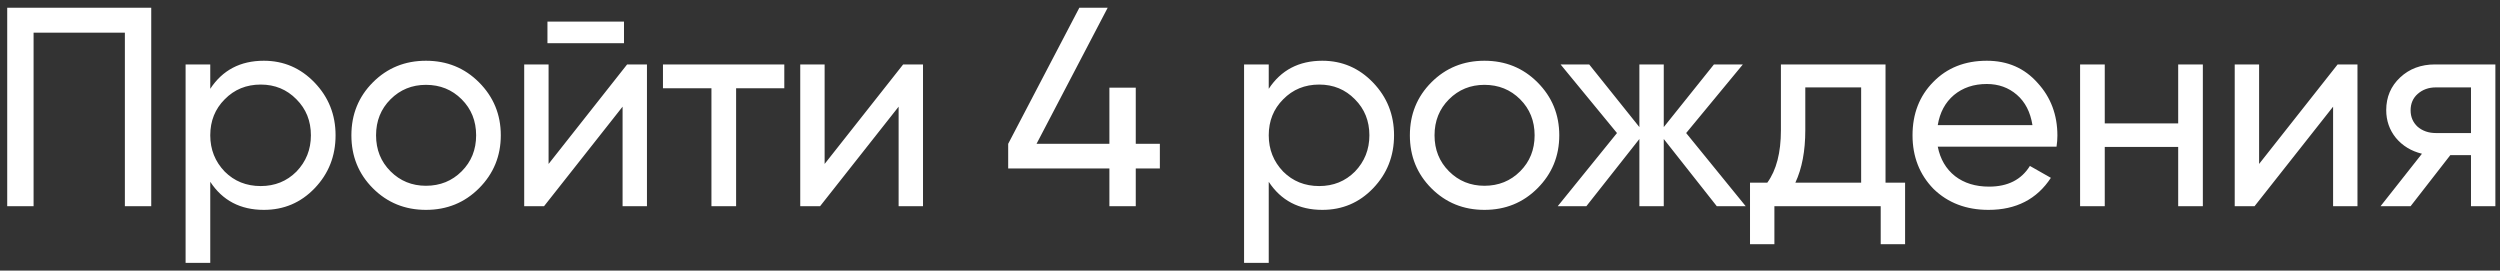 <?xml version="1.0" encoding="UTF-8"?> <svg xmlns="http://www.w3.org/2000/svg" width="194" height="21" viewBox="0 0 194 21" fill="none"><rect x="0" y="0" width="194" height="21" fill="#333333" stroke="none"/><path d="M0.56 0.6H11.736V16H9.69V2.536H2.606V16H0.56V0.6ZM20.474 4.714C22.014 4.714 23.327 5.279 24.412 6.408C25.497 7.537 26.04 8.901 26.04 10.5C26.04 12.113 25.497 13.485 24.412 14.614C23.341 15.729 22.029 16.286 20.474 16.286C18.655 16.286 17.269 15.56 16.316 14.108V20.4H14.402V5H16.316V6.892C17.269 5.44 18.655 4.714 20.474 4.714ZM20.232 14.438C21.332 14.438 22.256 14.064 23.004 13.316C23.752 12.539 24.126 11.6 24.126 10.5C24.126 9.385 23.752 8.454 23.004 7.706C22.256 6.943 21.332 6.562 20.232 6.562C19.117 6.562 18.186 6.943 17.438 7.706C16.69 8.454 16.316 9.385 16.316 10.5C16.316 11.6 16.69 12.539 17.438 13.316C18.186 14.064 19.117 14.438 20.232 14.438ZM37.168 14.614C36.053 15.729 34.682 16.286 33.054 16.286C31.426 16.286 30.055 15.729 28.94 14.614C27.825 13.499 27.268 12.128 27.268 10.5C27.268 8.872 27.825 7.501 28.94 6.386C30.055 5.271 31.426 4.714 33.054 4.714C34.682 4.714 36.053 5.271 37.168 6.386C38.297 7.515 38.862 8.887 38.862 10.5C38.862 12.113 38.297 13.485 37.168 14.614ZM33.054 14.416C34.154 14.416 35.078 14.042 35.826 13.294C36.574 12.546 36.948 11.615 36.948 10.5C36.948 9.385 36.574 8.454 35.826 7.706C35.078 6.958 34.154 6.584 33.054 6.584C31.969 6.584 31.052 6.958 30.304 7.706C29.556 8.454 29.182 9.385 29.182 10.5C29.182 11.615 29.556 12.546 30.304 13.294C31.052 14.042 31.969 14.416 33.054 14.416ZM48.422 3.35H42.482V1.678H48.422V3.35ZM42.57 12.722L48.664 5H50.204V16H48.312V8.278L42.218 16H40.678V5H42.57V12.722ZM51.446 5H60.862V6.848H57.122V16H55.208V6.848H51.446V5ZM63.991 12.722L70.085 5H71.625V16H69.733V8.278L63.639 16H62.099V5H63.991V12.722ZM88.135 11.16H90.005V13.074H88.135V16H86.089V13.074H78.235V11.16L83.757 0.6H85.957L80.435 11.16H86.089V6.804H88.135V11.16ZM102.612 4.714C104.152 4.714 105.465 5.279 106.55 6.408C107.636 7.537 108.178 8.901 108.178 10.5C108.178 12.113 107.636 13.485 106.55 14.614C105.48 15.729 104.167 16.286 102.612 16.286C100.794 16.286 99.408 15.56 98.454 14.108V20.4H96.54V5H98.454V6.892C99.408 5.44 100.794 4.714 102.612 4.714ZM102.37 14.438C103.47 14.438 104.394 14.064 105.142 13.316C105.89 12.539 106.264 11.6 106.264 10.5C106.264 9.385 105.89 8.454 105.142 7.706C104.394 6.943 103.47 6.562 102.37 6.562C101.256 6.562 100.324 6.943 99.576 7.706C98.828 8.454 98.454 9.385 98.454 10.5C98.454 11.6 98.828 12.539 99.576 13.316C100.324 14.064 101.256 14.438 102.37 14.438ZM119.306 14.614C118.192 15.729 116.82 16.286 115.192 16.286C113.564 16.286 112.193 15.729 111.078 14.614C109.964 13.499 109.406 12.128 109.406 10.5C109.406 8.872 109.964 7.501 111.078 6.386C112.193 5.271 113.564 4.714 115.192 4.714C116.82 4.714 118.192 5.271 119.306 6.386C120.436 7.515 121 8.887 121 10.5C121 12.113 120.436 13.485 119.306 14.614ZM115.192 14.416C116.292 14.416 117.216 14.042 117.964 13.294C118.712 12.546 119.086 11.615 119.086 10.5C119.086 9.385 118.712 8.454 117.964 7.706C117.216 6.958 116.292 6.584 115.192 6.584C114.107 6.584 113.19 6.958 112.442 7.706C111.694 8.454 111.32 9.385 111.32 10.5C111.32 11.615 111.694 12.546 112.442 13.294C113.19 14.042 114.107 14.416 115.192 14.416ZM130.846 10.324L135.466 16H133.222L129.108 10.786V16H127.216V10.786L123.102 16H120.88L125.478 10.324L121.1 5H123.322L127.216 9.862V5H129.108V9.862L133.002 5H135.246L130.846 10.324ZM146.317 5V14.174H147.835V18.948H145.943V16H137.693V18.948H135.801V14.174H137.143C137.847 13.206 138.199 11.849 138.199 10.104V5H146.317ZM139.321 14.174H144.425V6.782H140.091V10.104C140.091 11.717 139.834 13.074 139.321 14.174ZM159.588 11.38H150.37C150.561 12.348 151.008 13.111 151.712 13.668C152.416 14.211 153.296 14.482 154.352 14.482C155.804 14.482 156.86 13.947 157.52 12.876L159.148 13.8C158.063 15.457 156.45 16.286 154.308 16.286C152.578 16.286 151.155 15.743 150.04 14.658C148.955 13.543 148.412 12.157 148.412 10.5C148.412 8.828 148.948 7.449 150.018 6.364C151.089 5.264 152.475 4.714 154.176 4.714C155.79 4.714 157.102 5.286 158.114 6.43C159.141 7.545 159.654 8.909 159.654 10.522C159.654 10.801 159.632 11.087 159.588 11.38ZM154.176 6.518C153.164 6.518 152.314 6.804 151.624 7.376C150.95 7.948 150.532 8.725 150.37 9.708H157.718C157.557 8.696 157.154 7.911 156.508 7.354C155.863 6.797 155.086 6.518 154.176 6.518ZM169.027 9.576V5H170.941V16H169.027V11.402H163.329V16H161.415V5H163.329V9.576H169.027ZM175.306 12.722L181.4 5H182.94V16H181.048V8.278L174.954 16H173.414V5H175.306V12.722ZM188.955 5H193.641V16H191.749V12.04H190.143L187.063 16H184.731L187.943 11.93C187.107 11.725 186.433 11.314 185.919 10.698C185.421 10.082 185.171 9.363 185.171 8.542C185.171 7.53 185.531 6.687 186.249 6.012C186.968 5.337 187.87 5 188.955 5ZM189.021 10.324H191.749V6.782H189.021C188.464 6.782 187.995 6.951 187.613 7.288C187.247 7.611 187.063 8.036 187.063 8.564C187.063 9.077 187.247 9.503 187.613 9.84C187.995 10.163 188.464 10.324 189.021 10.324Z" fill="white"></path></svg> 
